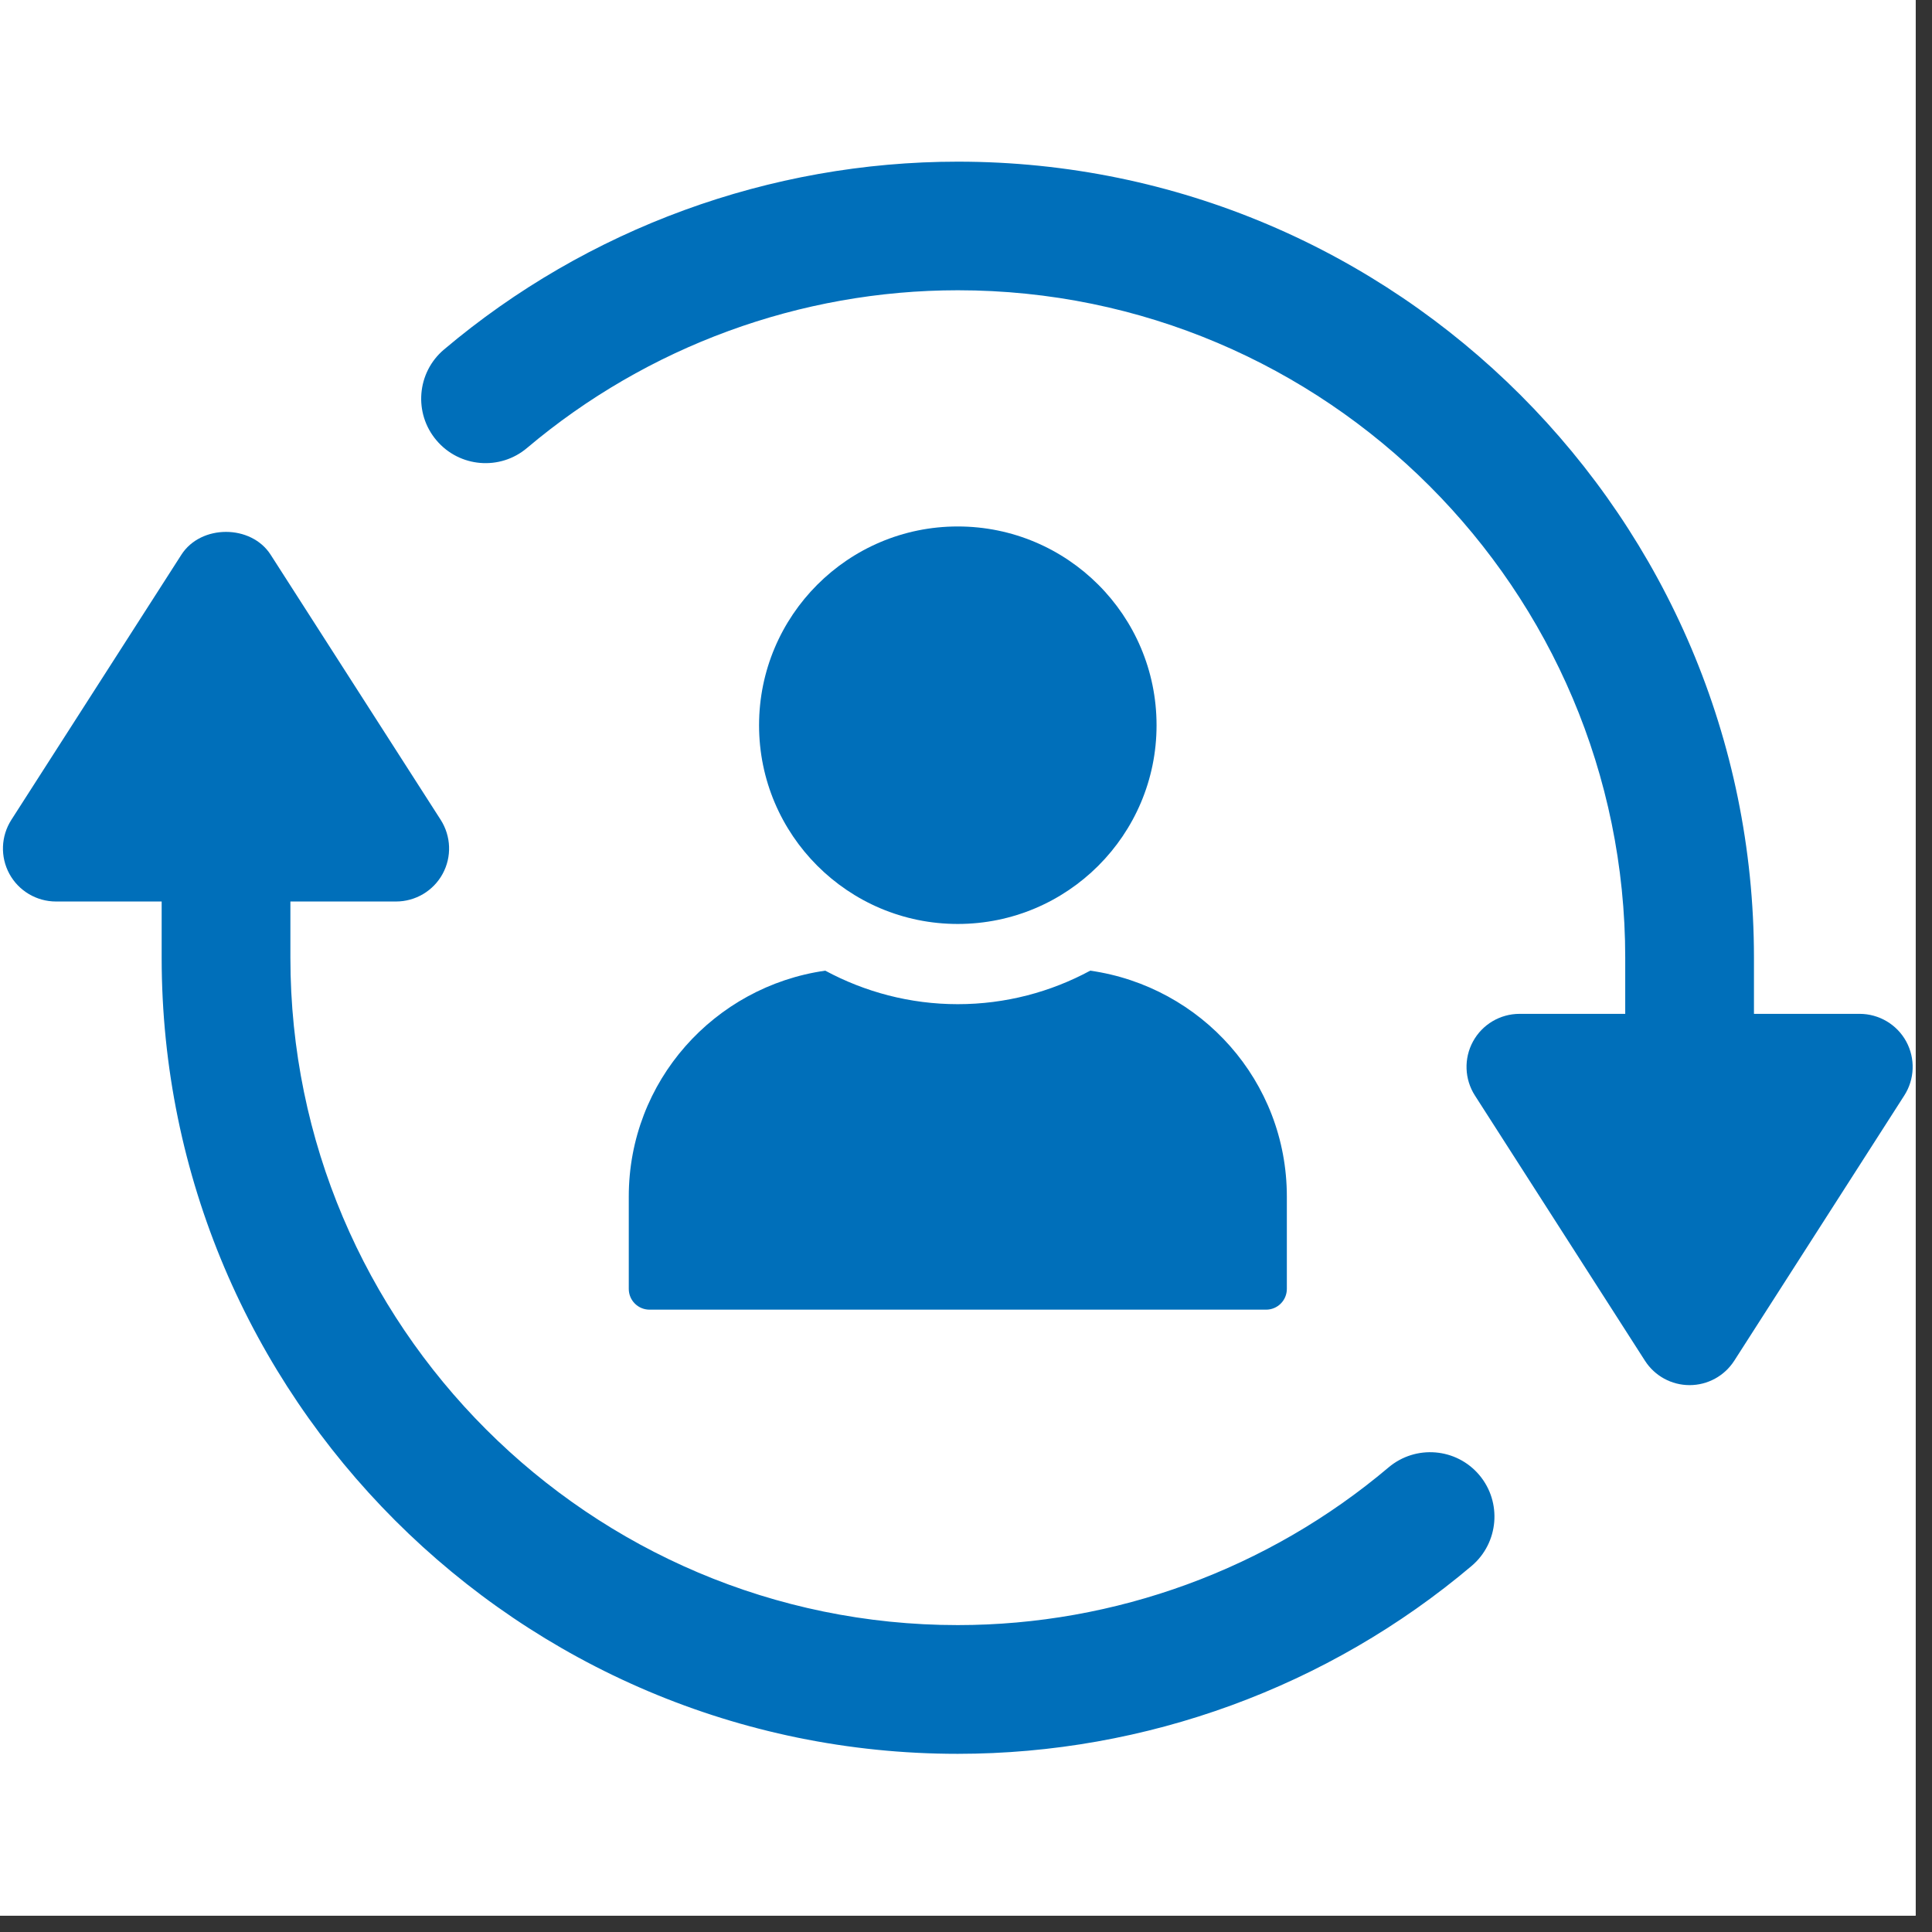 <svg xmlns="http://www.w3.org/2000/svg" xmlns:xlink="http://www.w3.org/1999/xlink" width="78" zoomAndPan="magnify" viewBox="0 0 58.5 58.5" height="78" preserveAspectRatio="xMidYMid meet" version="1.0"><rect x="0" y="0" width="58.5" height="58.5" fill="#333333" stroke="none"/><defs><clipPath id="6ed4f30ce6"><path d="M 0 0 L 58.004 0 L 58.004 58.004 L 0 58.004 Z M 0 0 " clip-rule="nonzero"/></clipPath><clipPath id="bc628e5676"><path d="M 0 16 L 46 16 L 46 53.23 L 0 53.23 Z M 0 16 " clip-rule="nonzero"/></clipPath><clipPath id="51d8cfd760"><path d="M 12 4.895 L 58 4.895 L 58 42 L 12 42 Z M 12 4.895 " clip-rule="nonzero"/></clipPath></defs><g clip-path="url(#6ed4f30ce6)"><path fill="#ffffff" d="M 0 0 L 58.004 0 L 58.004 58.004 L 0 58.004 Z M 0 0 " fill-opacity="1" fill-rule="nonzero"/><path fill="#ffffff" d="M 0 0 L 58.004 0 L 58.004 58.004 L 0 58.004 Z M 0 0 " fill-opacity="1" fill-rule="nonzero"/></g><g clip-path="url(#bc628e5676)"><path fill="#006fba" d="M 42.043 44.434 C 38.402 47.512 33.77 49.207 29 49.207 C 17.859 49.207 8.793 40.141 8.793 29 L 8.793 27.297 L 11.992 27.297 C 12.578 27.297 13.121 26.977 13.402 26.461 C 13.684 25.945 13.66 25.32 13.344 24.824 L 8.195 16.797 C 7.605 15.875 6.082 15.875 5.492 16.797 L 0.344 24.824 C 0.027 25.32 0.004 25.945 0.285 26.461 C 0.566 26.977 1.109 27.297 1.695 27.297 L 4.895 27.297 L 4.895 29 C 4.895 42.293 15.707 53.105 29 53.105 C 34.691 53.105 40.219 51.086 44.562 47.414 C 45.383 46.715 45.484 45.484 44.793 44.664 C 44.098 43.84 42.867 43.738 42.043 44.434 Z M 42.043 44.434 " fill-opacity="1" fill-rule="nonzero"/></g><g clip-path="url(#51d8cfd760)"><path fill="#006fba" d="M 57.719 31.535 C 57.438 31.02 56.895 30.699 56.309 30.699 L 53.109 30.699 L 53.109 29 C 53.109 15.707 42.297 4.895 29.004 4.895 C 23.312 4.895 17.785 6.914 13.441 10.586 C 12.621 11.281 12.52 12.512 13.215 13.332 C 13.91 14.156 15.141 14.258 15.961 13.562 C 19.602 10.488 24.23 8.789 29.004 8.789 C 40.145 8.789 49.211 17.855 49.211 29 L 49.211 30.699 L 46.012 30.699 C 45.422 30.699 44.883 31.02 44.602 31.535 C 44.32 32.051 44.344 32.68 44.66 33.172 L 49.809 41.203 C 50.105 41.664 50.613 41.941 51.16 41.941 C 51.707 41.941 52.215 41.664 52.512 41.203 L 57.66 33.172 C 57.977 32.68 58 32.051 57.719 31.535 Z M 57.719 31.535 " fill-opacity="1" fill-rule="nonzero"/></g><path fill="#006fba" d="M 35.02 21.961 C 35.02 18.637 32.324 15.941 29 15.941 C 25.68 15.941 22.984 18.637 22.984 21.961 C 22.984 25.281 25.68 27.977 29 27.977 C 32.324 27.977 35.02 25.281 35.02 21.961 Z M 35.02 21.961 " fill-opacity="1" fill-rule="nonzero"/><path fill="#006fba" d="M 19.039 36.23 L 19.039 39.027 C 19.039 39.375 19.32 39.656 19.668 39.656 L 38.336 39.656 C 38.684 39.656 38.965 39.375 38.965 39.027 L 38.965 36.23 C 38.965 32.734 36.375 29.871 33.012 29.391 C 31.82 30.035 30.453 30.406 29 30.406 C 27.551 30.406 26.184 30.035 24.988 29.391 C 21.629 29.871 19.039 32.734 19.039 36.23 Z M 19.039 36.23 " fill-opacity="1" fill-rule="nonzero"/></svg>